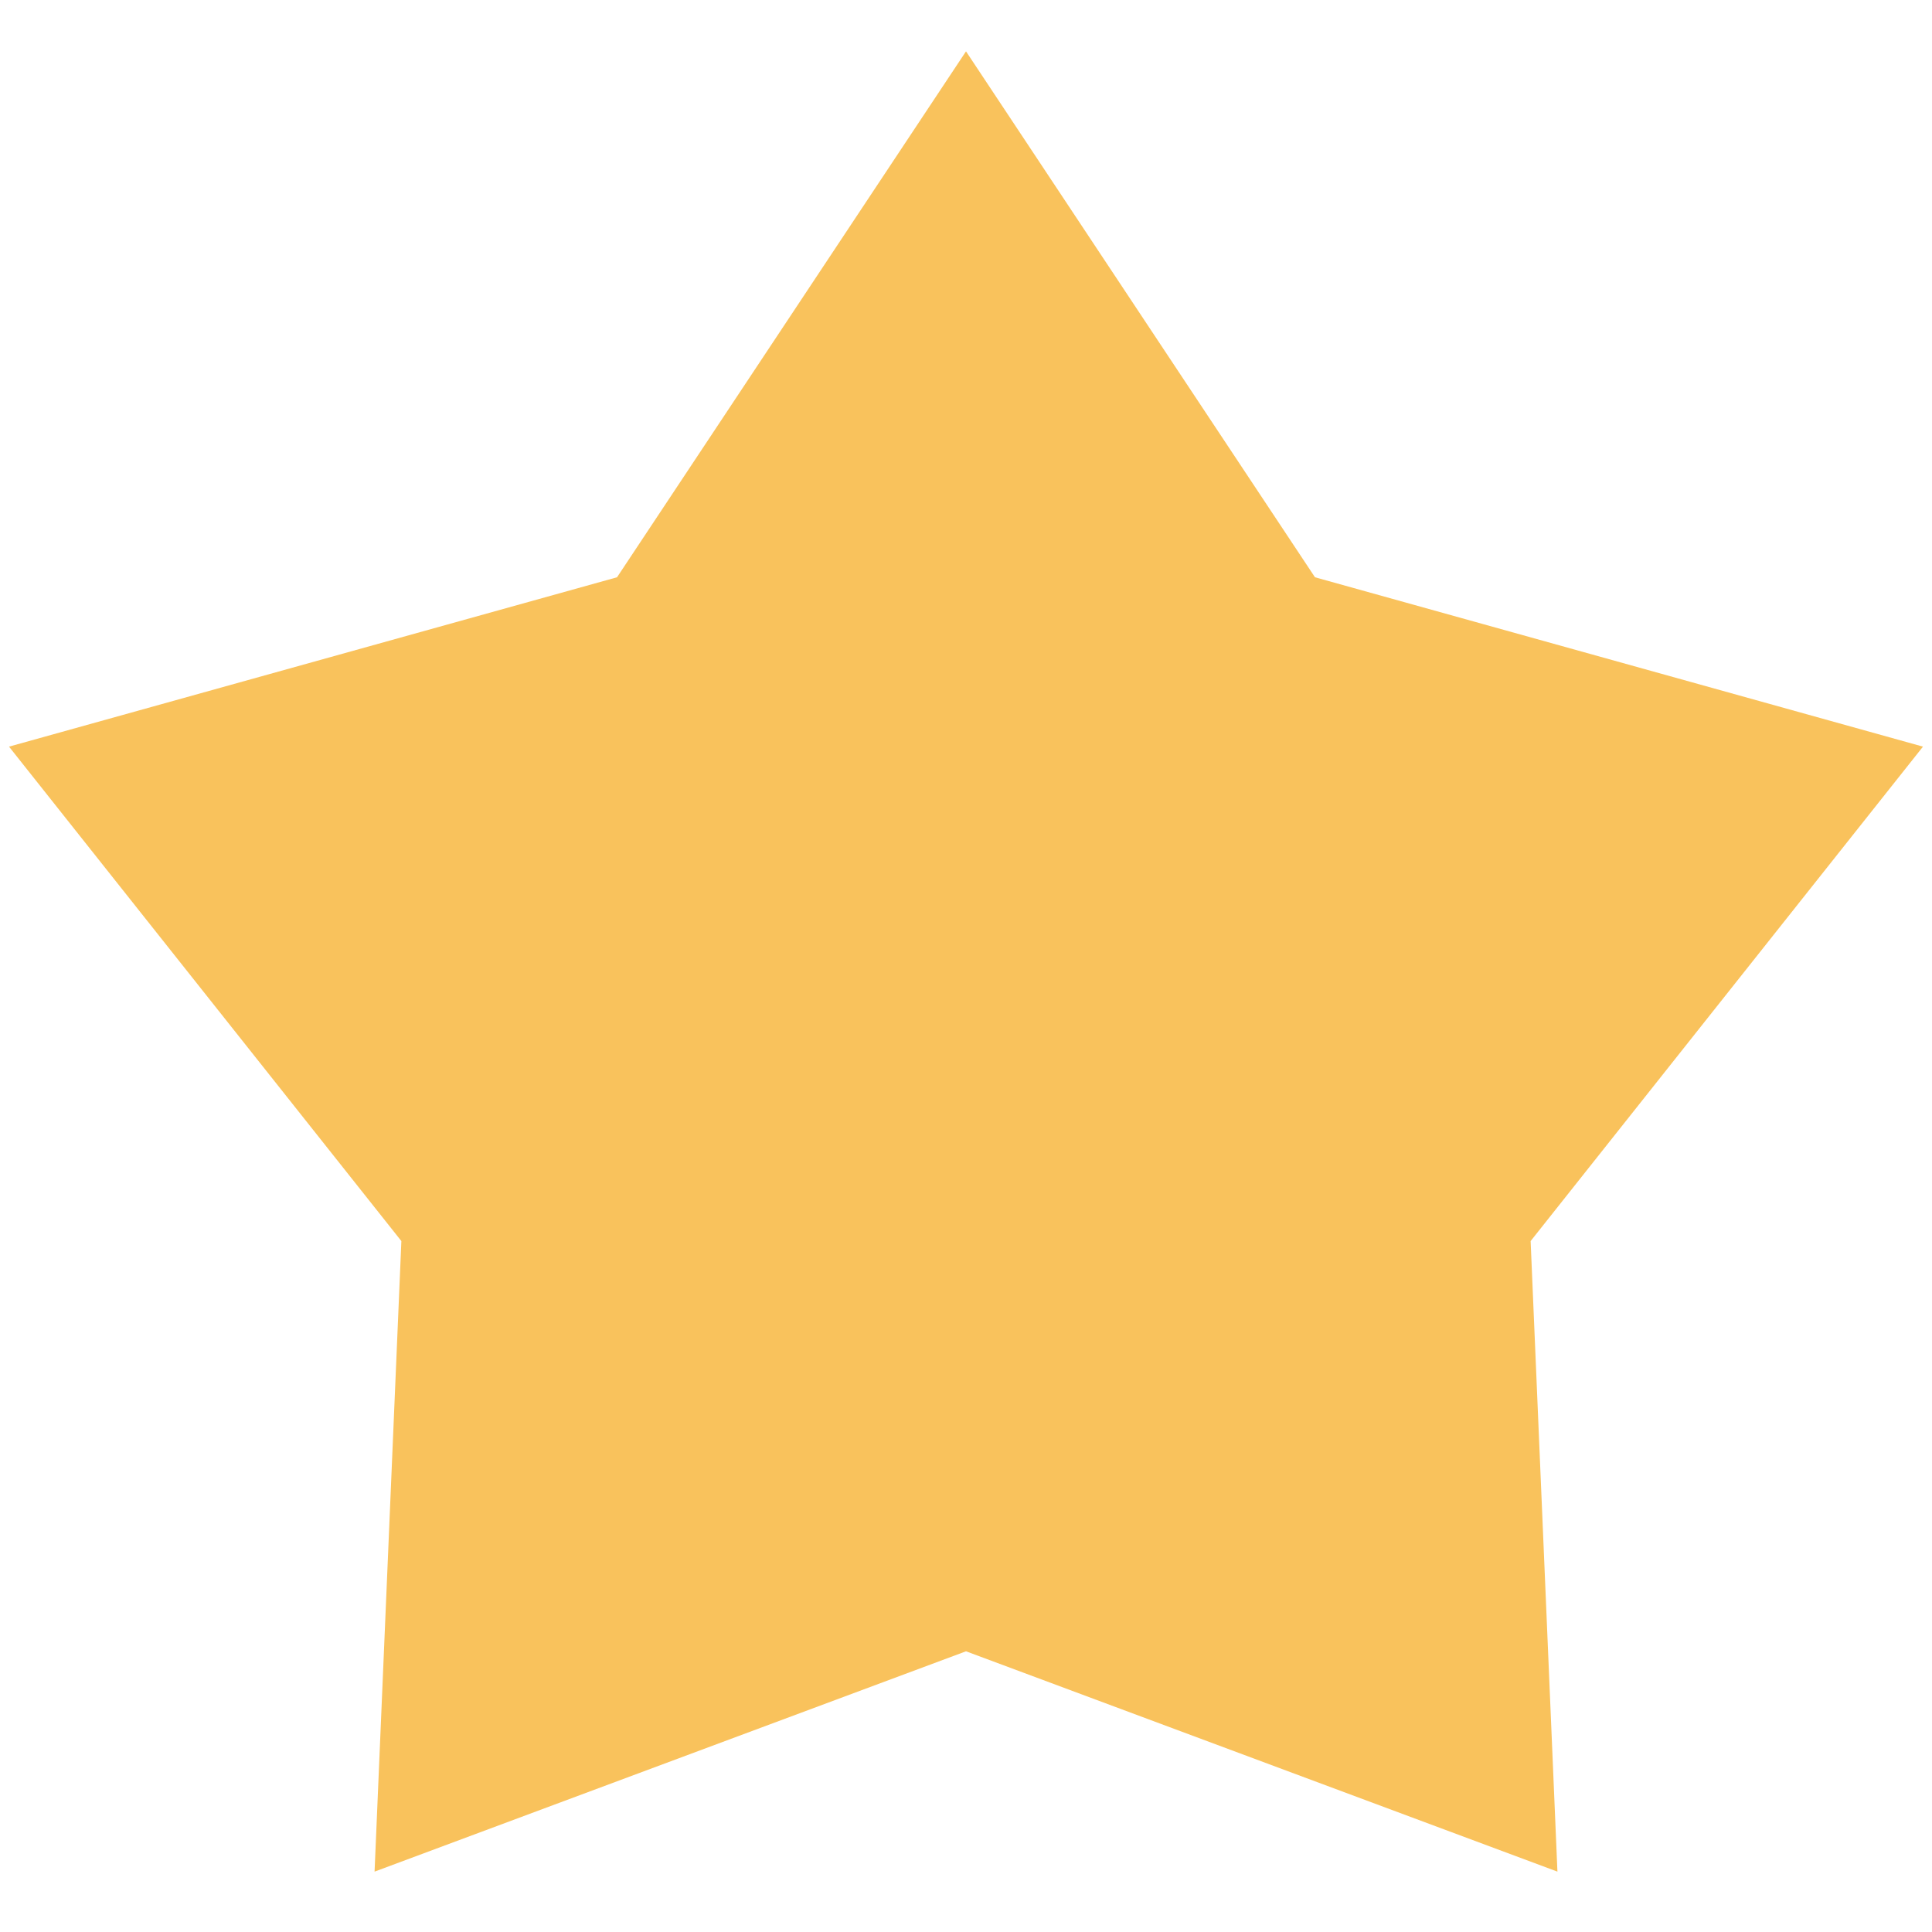<svg width="24" height="24" viewBox="0 0 24 24" fill="none" xmlns="http://www.w3.org/2000/svg">
<path d="M12 0.638L16.335 7.171L23.888 9.275L19.014 15.417L19.347 23.25L12 20.513L4.653 23.25L4.986 15.417L0.112 9.275L7.665 7.171L12 0.638Z" fill="#F9C25C"/>
</svg>
